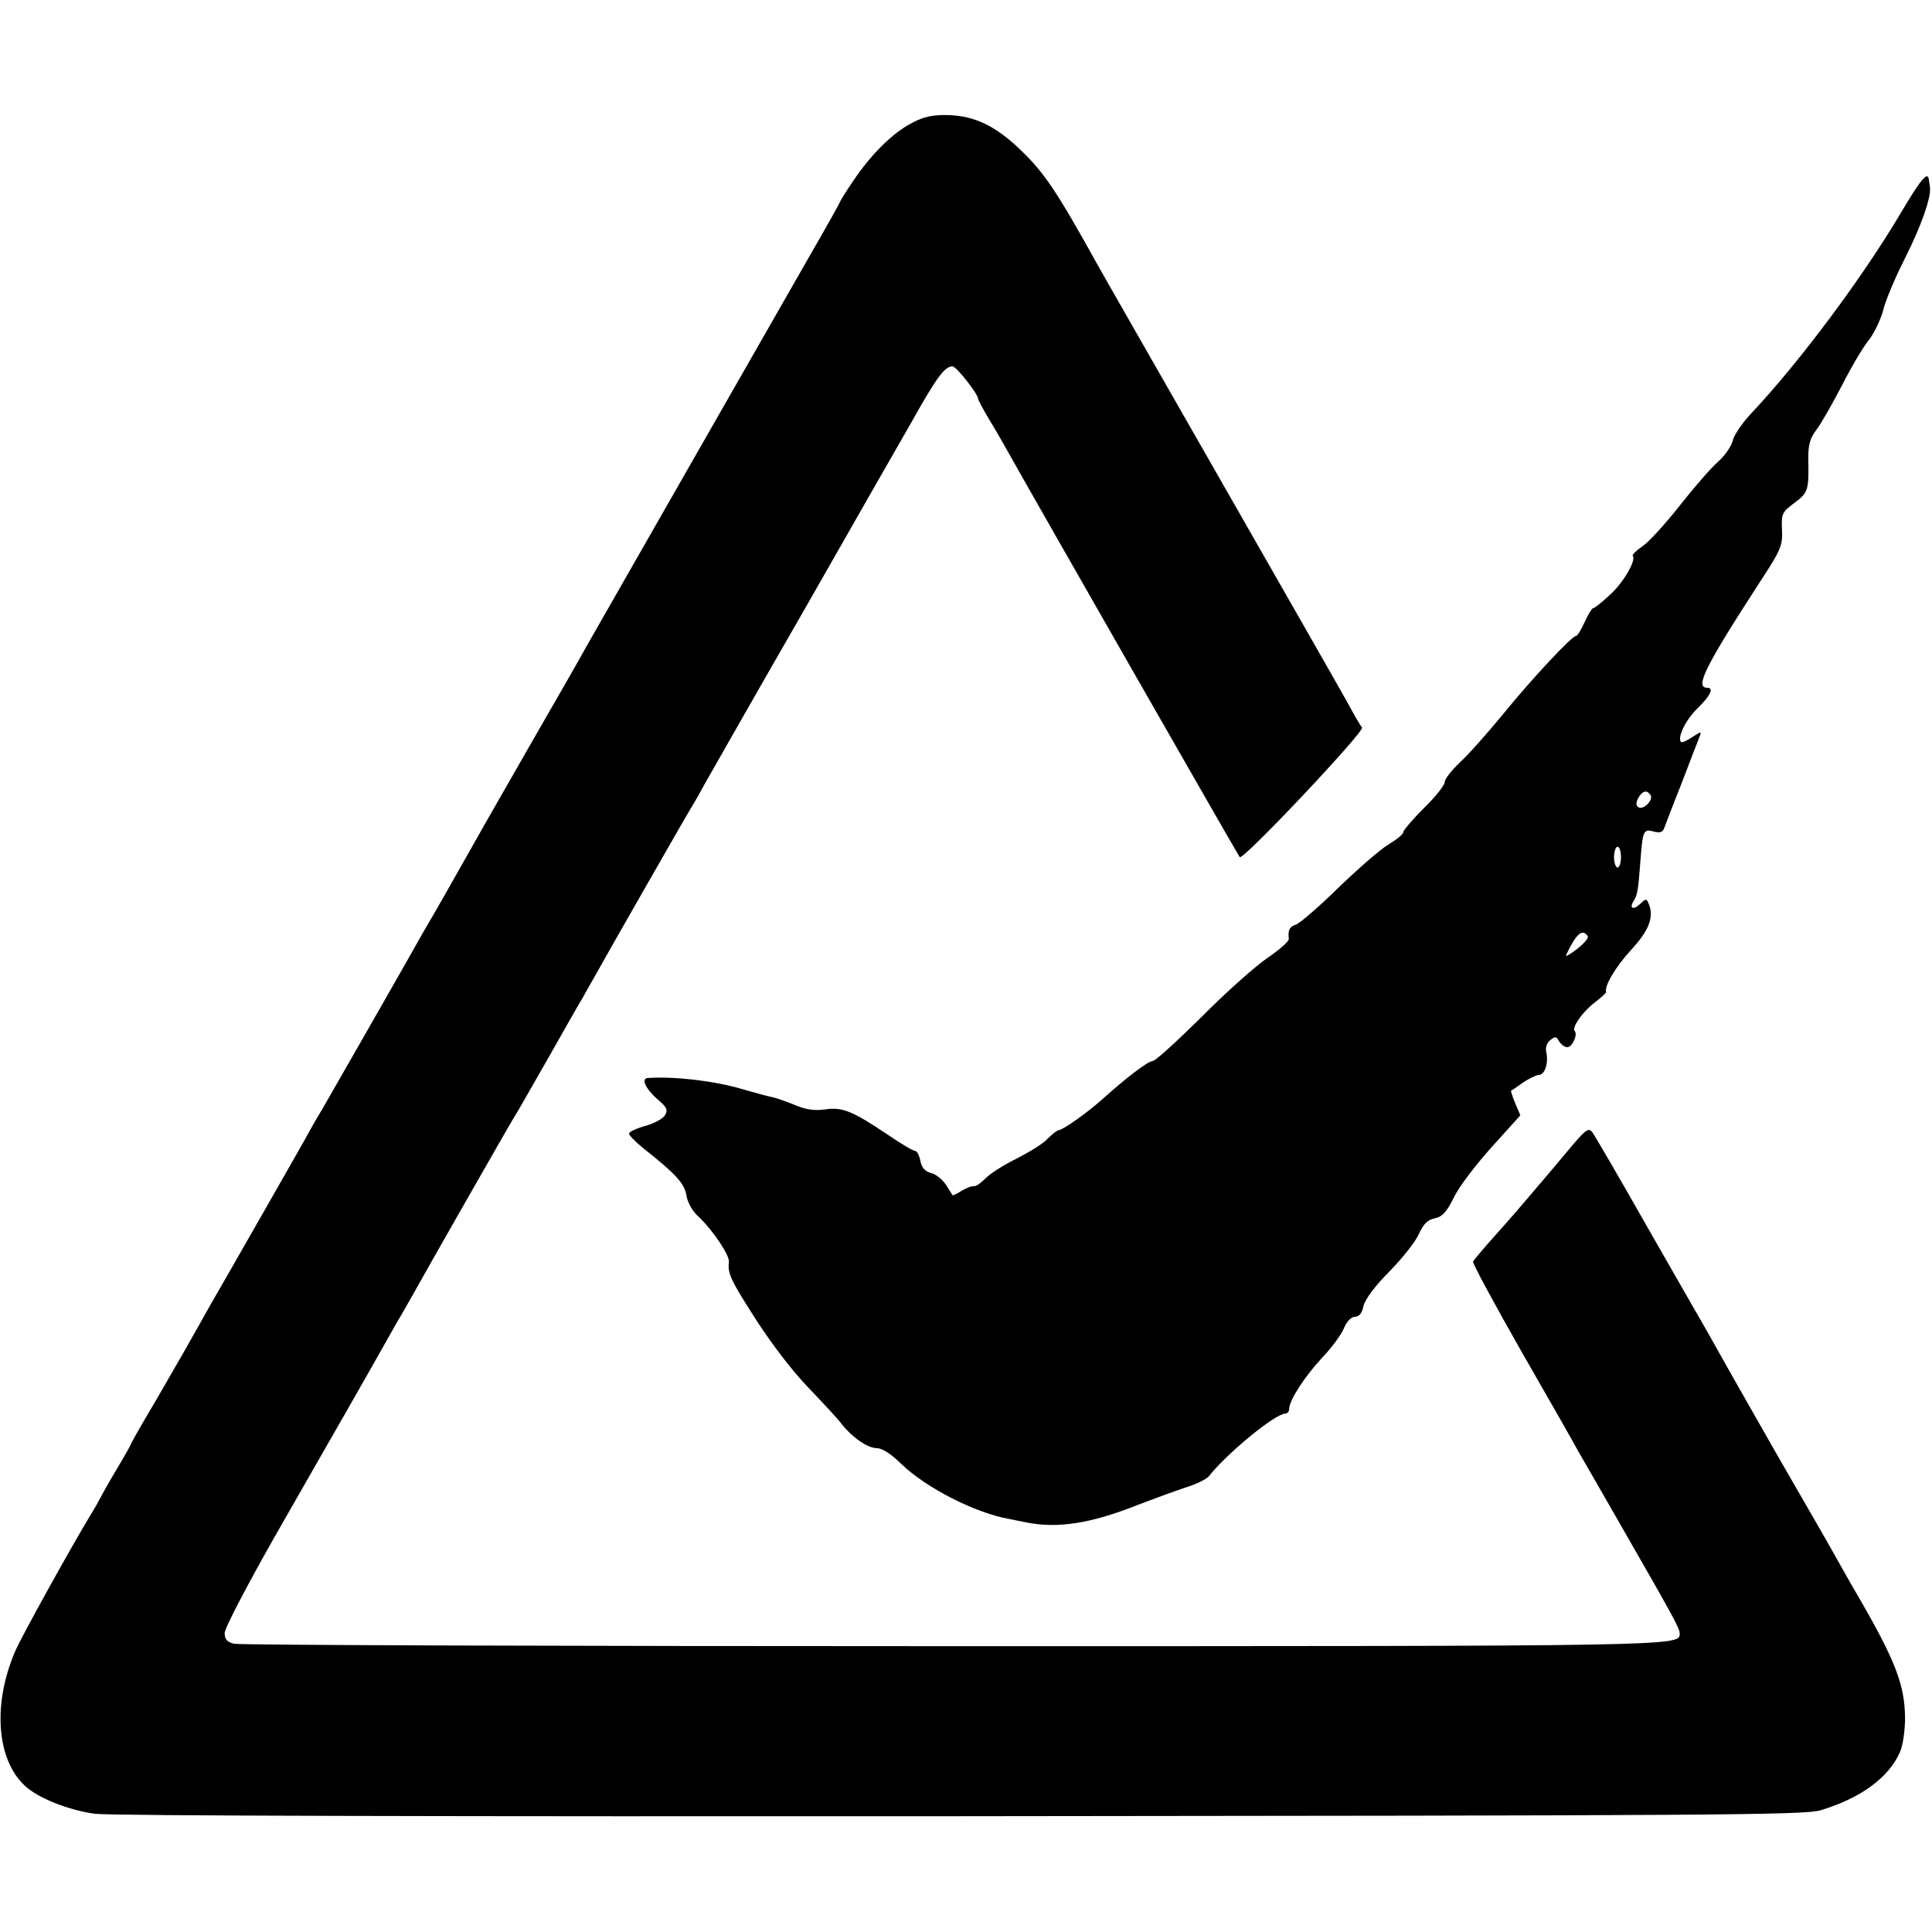 <?xml version="1.0" standalone="no"?>
<!DOCTYPE svg PUBLIC "-//W3C//DTD SVG 20010904//EN"
 "http://www.w3.org/TR/2001/REC-SVG-20010904/DTD/svg10.dtd">
<svg version="1.0" xmlns="http://www.w3.org/2000/svg"
 width="559pt" height="559pt" viewBox="0 0 559 559"
 preserveAspectRatio="xMidYMid meet">
<g transform="translate(0,559) scale(0.1,-0.1)"
fill="#000000" stroke="none">
<path d="M2640 5235 c-57 -29 -120 -92 -171 -168 -22 -32 -39 -60 -39 -62 0
-2 -42 -77 -94 -167 -81 -142 -584 -1021 -639 -1118 -10 -19 -82 -145 -160
-280 -77 -135 -148 -258 -157 -275 -67 -118 -126 -223 -135 -237 -5 -9 -17
-29 -26 -45 -20 -37 -261 -458 -287 -503 -12 -19 -27 -46 -35 -60 -7 -14 -70
-124 -139 -245 -69 -121 -136 -238 -149 -260 -12 -22 -39 -69 -59 -105 -20
-36 -67 -116 -103 -179 -37 -62 -67 -115 -67 -117 0 -2 -19 -36 -43 -76 -24
-40 -46 -80 -50 -88 -4 -8 -13 -24 -20 -35 -62 -102 -200 -352 -221 -398 -68
-154 -57 -317 26 -394 37 -35 127 -71 203 -81 42 -6 1059 -8 2505 -7 2167 2
2441 3 2487 17 117 35 198 95 230 168 9 20 15 63 15 100 -1 94 -27 163 -132
345 -13 22 -40 69 -60 105 -42 75 -47 83 -183 319 -55 97 -117 205 -137 241
-20 36 -47 83 -59 105 -13 22 -90 157 -172 300 -81 143 -154 268 -161 278 -12
16 -19 11 -78 -60 -36 -43 -67 -80 -70 -83 -3 -3 -18 -21 -34 -40 -16 -19 -58
-68 -95 -109 -36 -40 -67 -77 -69 -81 -2 -5 62 -123 141 -262 80 -139 154
-269 164 -288 11 -19 63 -109 115 -200 163 -284 178 -311 178 -327 0 -36 2
-36 -2100 -36 -1131 0 -2068 3 -2083 7 -20 5 -27 13 -27 31 0 14 64 136 141
272 78 137 178 311 222 388 44 77 91 160 105 185 14 25 33 59 43 75 10 17 26
46 37 65 25 46 279 491 291 510 6 8 49 85 98 170 48 85 93 164 100 175 6 11
20 36 31 55 32 58 281 494 292 510 5 8 18 31 28 50 11 19 143 252 295 516 151
265 286 501 300 525 76 136 100 169 123 169 11 0 74 -80 74 -94 0 -3 14 -29
31 -58 18 -29 43 -73 57 -98 80 -143 665 -1166 669 -1170 10 -10 362 364 354
375 -5 5 -23 37 -41 70 -18 33 -184 323 -368 645 -184 322 -345 603 -357 625
-117 211 -153 265 -223 332 -72 69 -131 97 -207 100 -46 1 -71 -4 -105 -22z"/>
<path d="M5501 4976 c-111 -188 -293 -432 -433 -581 -26 -27 -50 -63 -54 -78
-3 -16 -22 -44 -42 -62 -21 -18 -71 -76 -112 -128 -41 -52 -89 -105 -107 -117
-19 -13 -31 -25 -29 -28 12 -11 -28 -80 -67 -114 -22 -21 -44 -38 -48 -38 -3
0 -14 -18 -24 -40 -10 -22 -21 -40 -25 -40 -12 0 -127 -123 -210 -225 -45 -55
-102 -119 -126 -141 -24 -23 -44 -48 -44 -57 0 -9 -27 -43 -60 -75 -33 -33
-60 -65 -60 -70 0 -6 -19 -21 -42 -35 -24 -14 -89 -71 -146 -126 -56 -55 -112
-103 -122 -106 -19 -6 -24 -16 -21 -42 1 -6 -27 -31 -61 -54 -35 -24 -121
-100 -191 -171 -71 -70 -134 -128 -142 -128 -13 0 -76 -48 -145 -110 -42 -38
-115 -90 -127 -90 -4 0 -18 -11 -31 -24 -12 -14 -53 -39 -90 -58 -37 -18 -78
-44 -91 -58 -14 -14 -29 -24 -34 -22 -5 1 -20 -5 -34 -13 -14 -9 -26 -15 -27
-13 -1 2 -10 15 -19 30 -10 15 -29 31 -43 34 -17 4 -27 15 -31 35 -3 16 -10
29 -15 29 -6 0 -42 21 -81 48 -103 69 -130 79 -180 72 -29 -4 -55 -1 -85 12
-24 10 -53 20 -65 23 -12 2 -52 13 -90 24 -82 24 -195 37 -272 32 -21 -1 -8
-31 29 -63 26 -22 29 -30 20 -45 -6 -10 -32 -24 -58 -31 -25 -7 -46 -17 -46
-22 0 -5 19 -24 41 -42 96 -76 120 -103 125 -137 4 -22 18 -47 39 -65 39 -38
87 -109 84 -128 -4 -32 5 -52 77 -164 44 -69 108 -153 153 -199 42 -44 86 -91
96 -105 31 -39 75 -70 102 -70 15 0 42 -17 71 -46 72 -69 212 -141 312 -159
14 -3 36 -7 50 -10 90 -18 187 -3 320 50 47 18 110 41 140 51 30 9 61 24 68
33 52 66 192 181 221 181 6 0 11 6 11 13 0 25 44 93 94 147 29 30 58 70 65 88
8 19 21 32 31 32 12 0 21 10 25 31 5 20 33 58 76 101 38 39 76 87 85 109 13
28 25 40 46 44 22 5 34 19 55 61 14 30 64 95 109 145 l83 92 -15 35 c-8 19
-13 36 -12 36 2 1 17 11 35 24 18 12 39 22 46 22 17 0 28 36 21 65 -3 13 1 27
11 35 15 12 18 12 26 -3 6 -9 16 -17 24 -17 14 0 31 37 21 47 -9 10 24 57 59
83 18 14 33 27 32 30 -5 18 28 73 71 120 52 56 67 94 54 131 -8 20 -9 20 -26
4 -19 -19 -33 -14 -20 7 12 18 14 33 20 113 7 93 9 97 39 89 19 -5 26 -2 31
12 4 11 26 69 50 129 23 61 46 119 50 130 8 20 8 20 -20 2 -15 -10 -30 -17
-32 -14 -12 12 13 64 47 97 38 37 49 60 29 60 -37 0 -8 59 152 306 61 93 66
105 64 151 -2 47 0 51 36 78 40 30 42 36 40 130 0 38 5 57 24 82 13 17 46 75
73 127 27 53 62 113 79 133 16 21 34 60 41 86 6 27 35 95 63 150 48 96 76 176
72 205 -1 6 -2 17 -3 22 -3 26 -23 2 -80 -94z m-725 -1687 c8 -14 -21 -43 -35
-35 -8 5 -8 13 -1 27 12 21 25 25 36 8z m-86 -179 c0 -16 -4 -30 -10 -30 -5 0
-10 14 -10 30 0 17 5 30 10 30 6 0 10 -13 10 -30z m-96 -229 c3 -5 -11 -21
-30 -36 -20 -16 -35 -24 -33 -19 29 62 48 79 63 55z"/>
</g>
</svg>

